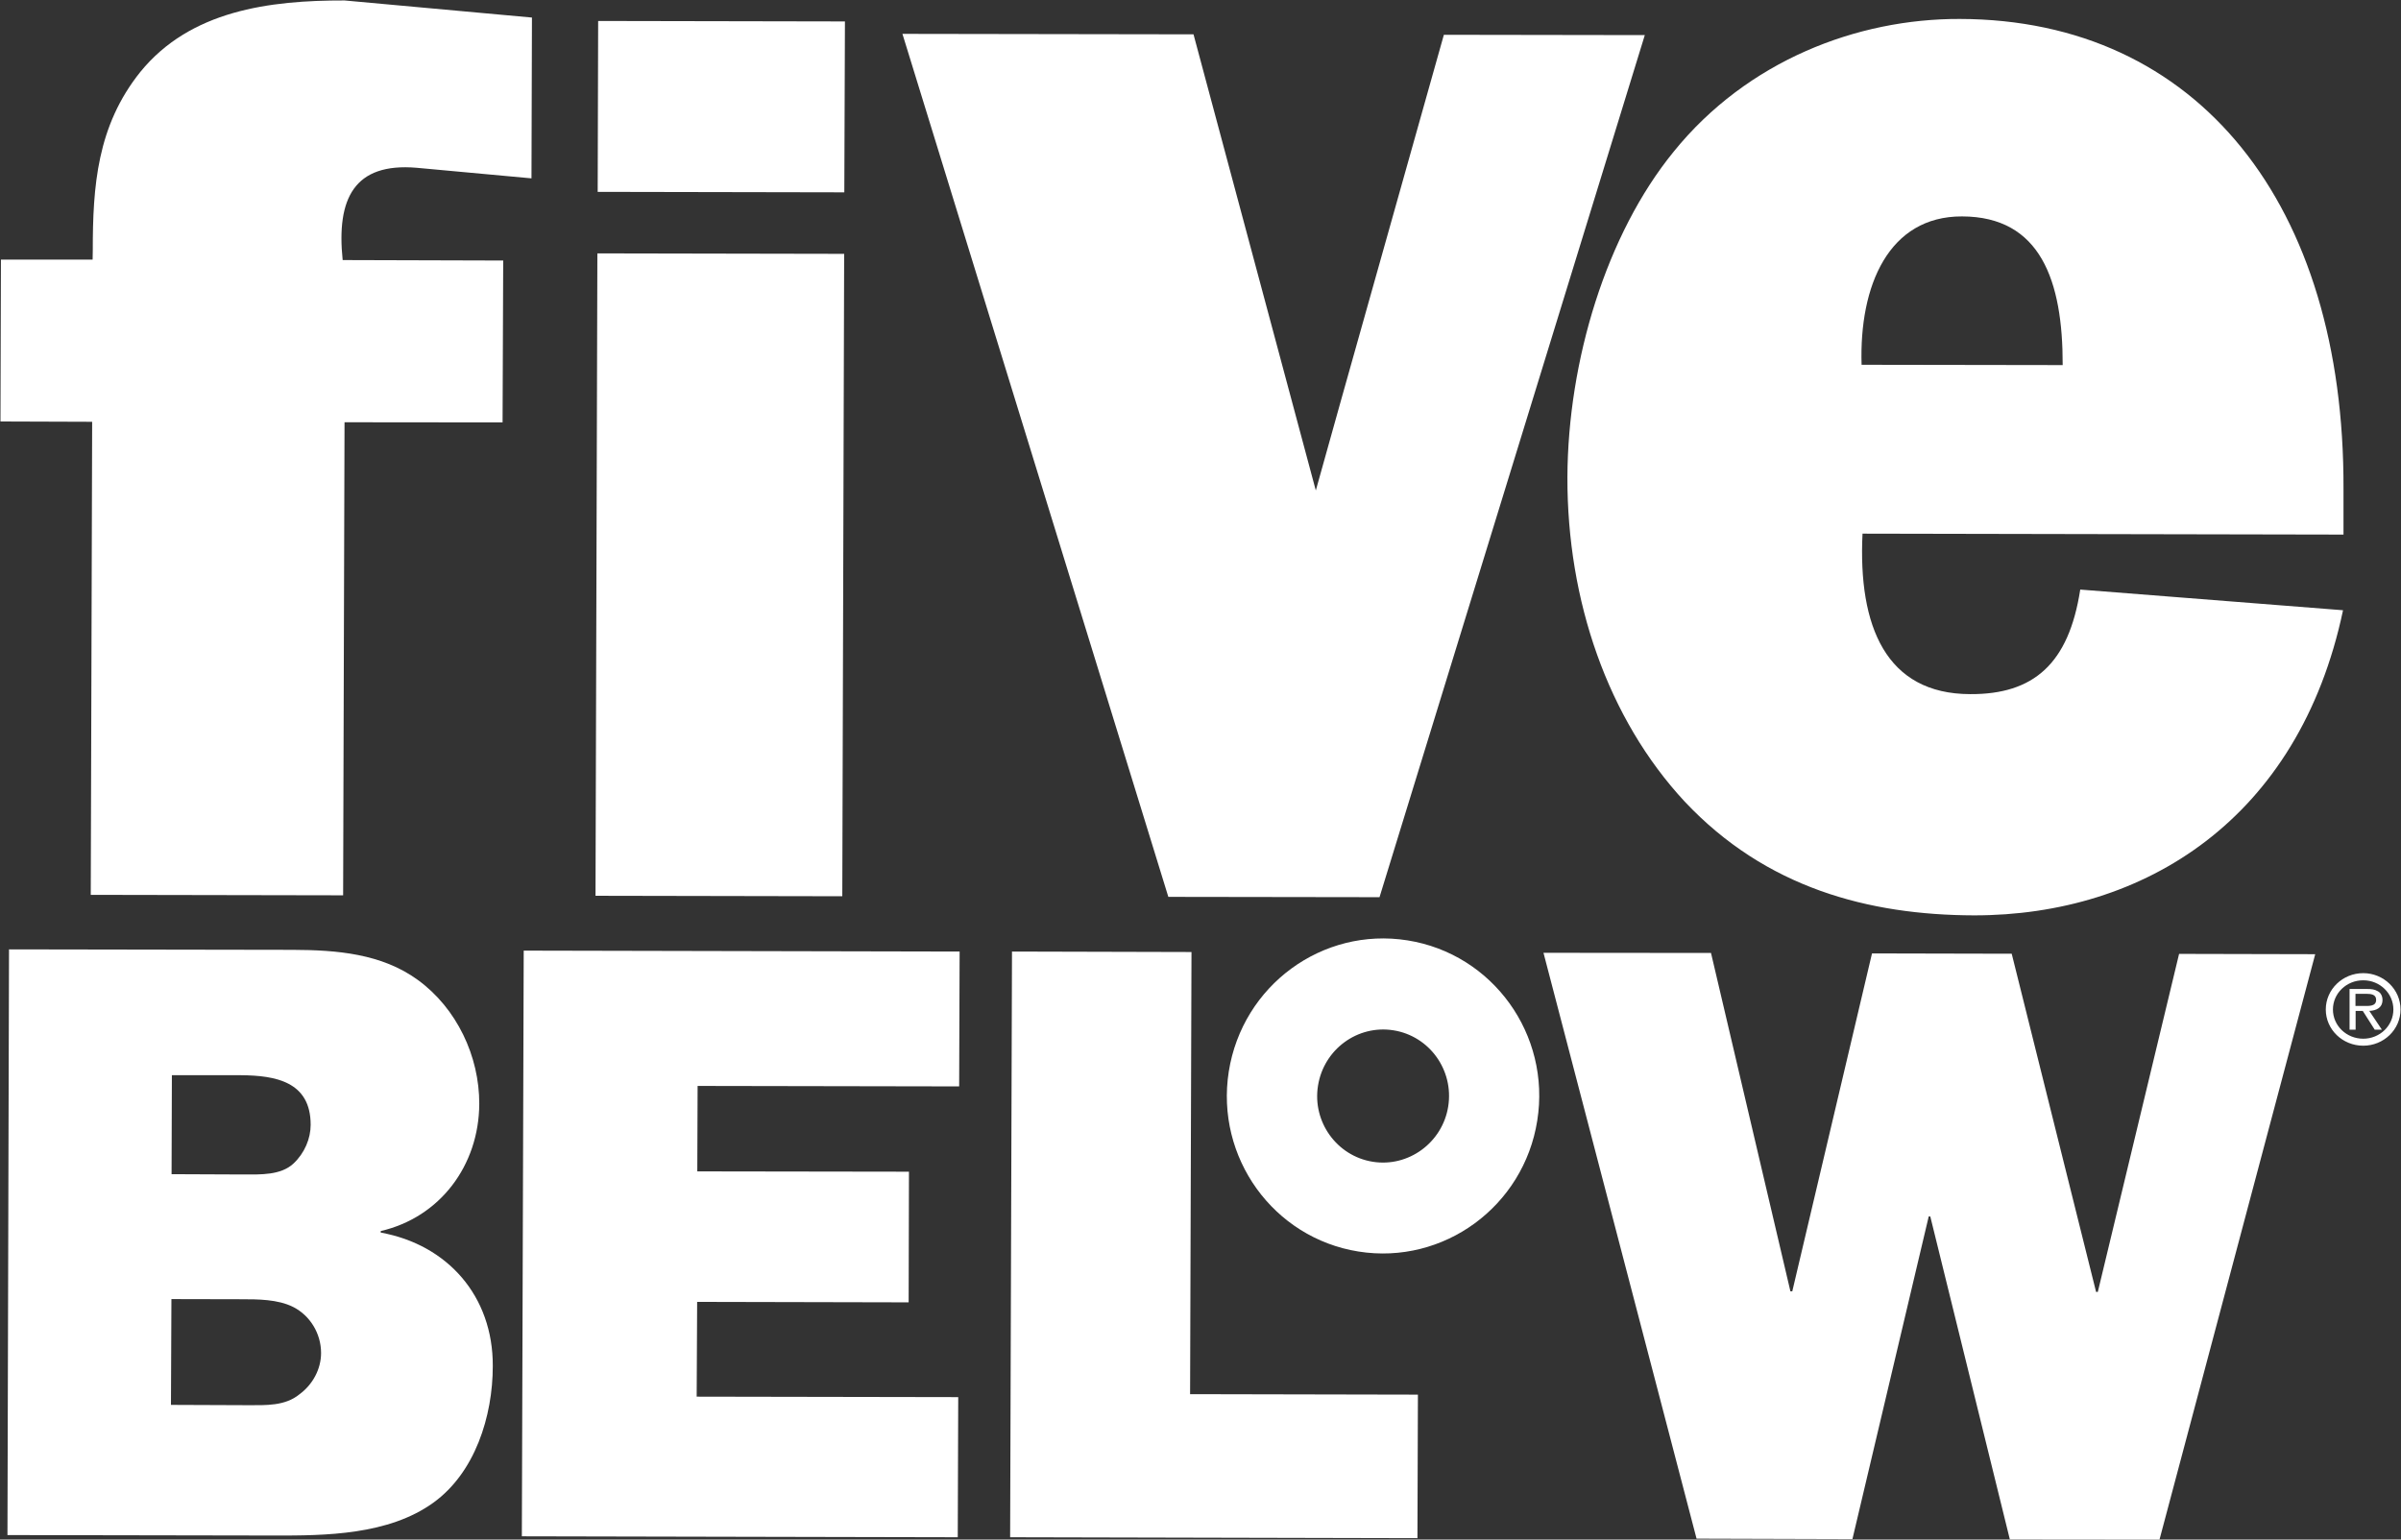 <svg version="1.2" xmlns="http://www.w3.org/2000/svg" viewBox="0 0 1545 991" width="1545" height="991">
	<rect x="0" y="0" width="1545" height="991" fill="#333333" stroke="none"/>
	<title>fcf6a5db-3520-43a1-8097-d312c367f7df-1-pdf-svg</title>
	<defs>
		<clipPath clipPathUnits="userSpaceOnUse" id="cp1">
			<path d="m-149.28-661.84h1809.09v2341.77h-1809.09z"/>
		</clipPath>
	</defs>
	<style>
		.s0 { fill: #ffffff } 
	</style>
	<g id="Clip-Path: Page 1" clip-path="url(#cp1)">
		<g id="Page 1">
			<path id="Path 25" class="s0" d="m220.8 576.3l-162.4-0.3 0.9-304.5-59-0.2 0.3-104.2h59l0.1-5.8c0-41.4 2.7-80.2 30.6-115 32.2-39.6 83.1-46.1 131.4-46l120.6 11-0.3 103.5-73.9-6.8c-40.2-3.4-51.7 19.8-47.6 59.4l103.3 0.3-0.4 104.2-101.7-0.1m320.3 305.1l-158.8-0.3 1.2-413.5 158.8 0.3zm1.3-453.1l-158.7-0.3 0.3-110 158.8 0.3m344 563.7l-135.9-0.2-171.1-555.5 187.3 0.3 78.7 293.6 16.4-58.7 66-234.6 129.3 0.2"/>
			<path id="Path 26" fill-rule="evenodd" class="s0" d="m1507.7 392.8c-28.4 134.7-128.1 196.5-237.5 196.4-67.8-0.2-133.8-17.6-186.1-73.2-49.6-53.4-75.7-129.5-75.5-208.8 0.3-74.9 25-156.4 68.4-209.6 47.3-58.5 118-85.6 184-85.4 153.8 0.3 247.6 119.9 247 302.4v29.5l-309.5-0.6c-2.9 59.7 15.1 103.2 69.3 103.3 40.7 0.2 63.4-19.4 70.8-67.3m-11.3-144.5c0.1-54.3-14.2-95.6-64.8-95.7-47.1-0.1-66.2 44.4-64.6 95.5zm-1321.5 376.1l182.6 0.3c28.2 0.1 57.2 2.4 80.5 19.4 25 18.2 39.6 49.1 39.5 79.8-0.2 39.6-25.3 73-63.4 81.8v1c43 7.8 72.3 40.9 72.1 85.9 0 32.5-11.5 68.7-38.3 88-28.9 20.8-69.3 21.2-103 21.1l-171-0.3zm150.9 144.9c10.9 0 24 0.6 32.2-7.1 7.1-6.7 11-16 11-24.9 0-27.9-22.8-31.7-44.7-31.9h-44.6l-0.2 63.7zm2.9 148.5c11.5 0 23.9 0.6 33.2-7.1 8.3-6.1 13.8-16 13.8-26.5 0-12.6-7.1-24.1-17.9-29.6-9.9-5-22.9-5-33.3-5l-45.1-0.1-0.3 68.1zm456.7 85l-280.5-0.6 1.2-377 280.5 0.6-0.3 86.8-168.3-0.3-0.2 55 136.2 0.2-0.2 84.1-136.1-0.3-0.3 61 168.3 0.3zm295.8 0.6l-262.1-0.6 1.2-377 115.5 0.3-0.9 284.6 146.6 0.3zm477.5 0.9l-96.3-0.1-51.2-207.9h-1l-49.1 207.7-100.3-0.3-98.5-377.1 107.8 0.1 51.1 217.8h1.2l51.3-217.5 89.9 0.2 54.3 217.7h1.1l52.3-217.6 87.6 0.2z"/>
			<path id="Path 27" fill-rule="evenodd" class="s0" d="m989.2 721.3c-8.7 55.3-60.3 93-115 84.3-54.8-8.7-92.2-60.6-83.5-115.9 8.8-55.4 60.2-93.1 115-84.4 54.9 8.7 92.3 60.7 83.5 116zm-57.3-9.1c3.7-23.4-12.1-45.3-35.2-49-23.2-3.7-44.9 12.3-48.6 35.7-3.7 23.2 12.1 45.2 35.2 48.9 23 3.7 44.9-12.3 48.6-35.6zm588.8-39.1c-13.3 0-24.1-10.4-24.1-23.3 0-12.9 10.8-23.4 24.1-23.4 13.2 0 24 10.5 24 23.4 0 12.9-10.8 23.3-24 23.3zm19.4-23.3c0-10.4-8.7-18.8-19.4-18.8-10.8 0-19.5 8.4-19.5 18.8 0 10.4 8.7 18.8 19.5 18.8 10.7 0 19.4-8.4 19.4-18.8zm-7.4 13h-4.6l-7.7-12.1h-4.6v12.1h-3.9v-26.2h11.6c2.3 0 4.5 0.2 6.5 1.4 2.1 1 3.1 3.4 3.1 5.6 0 5-3.8 6.9-8.5 7.1zm-12.6-15.3c3.8 0 8.9 0.6 8.9-3.9 0-3.4-3-3.9-6.4-3.9h-6.9v7.8z"/>
		</g>
	</g>
</svg>